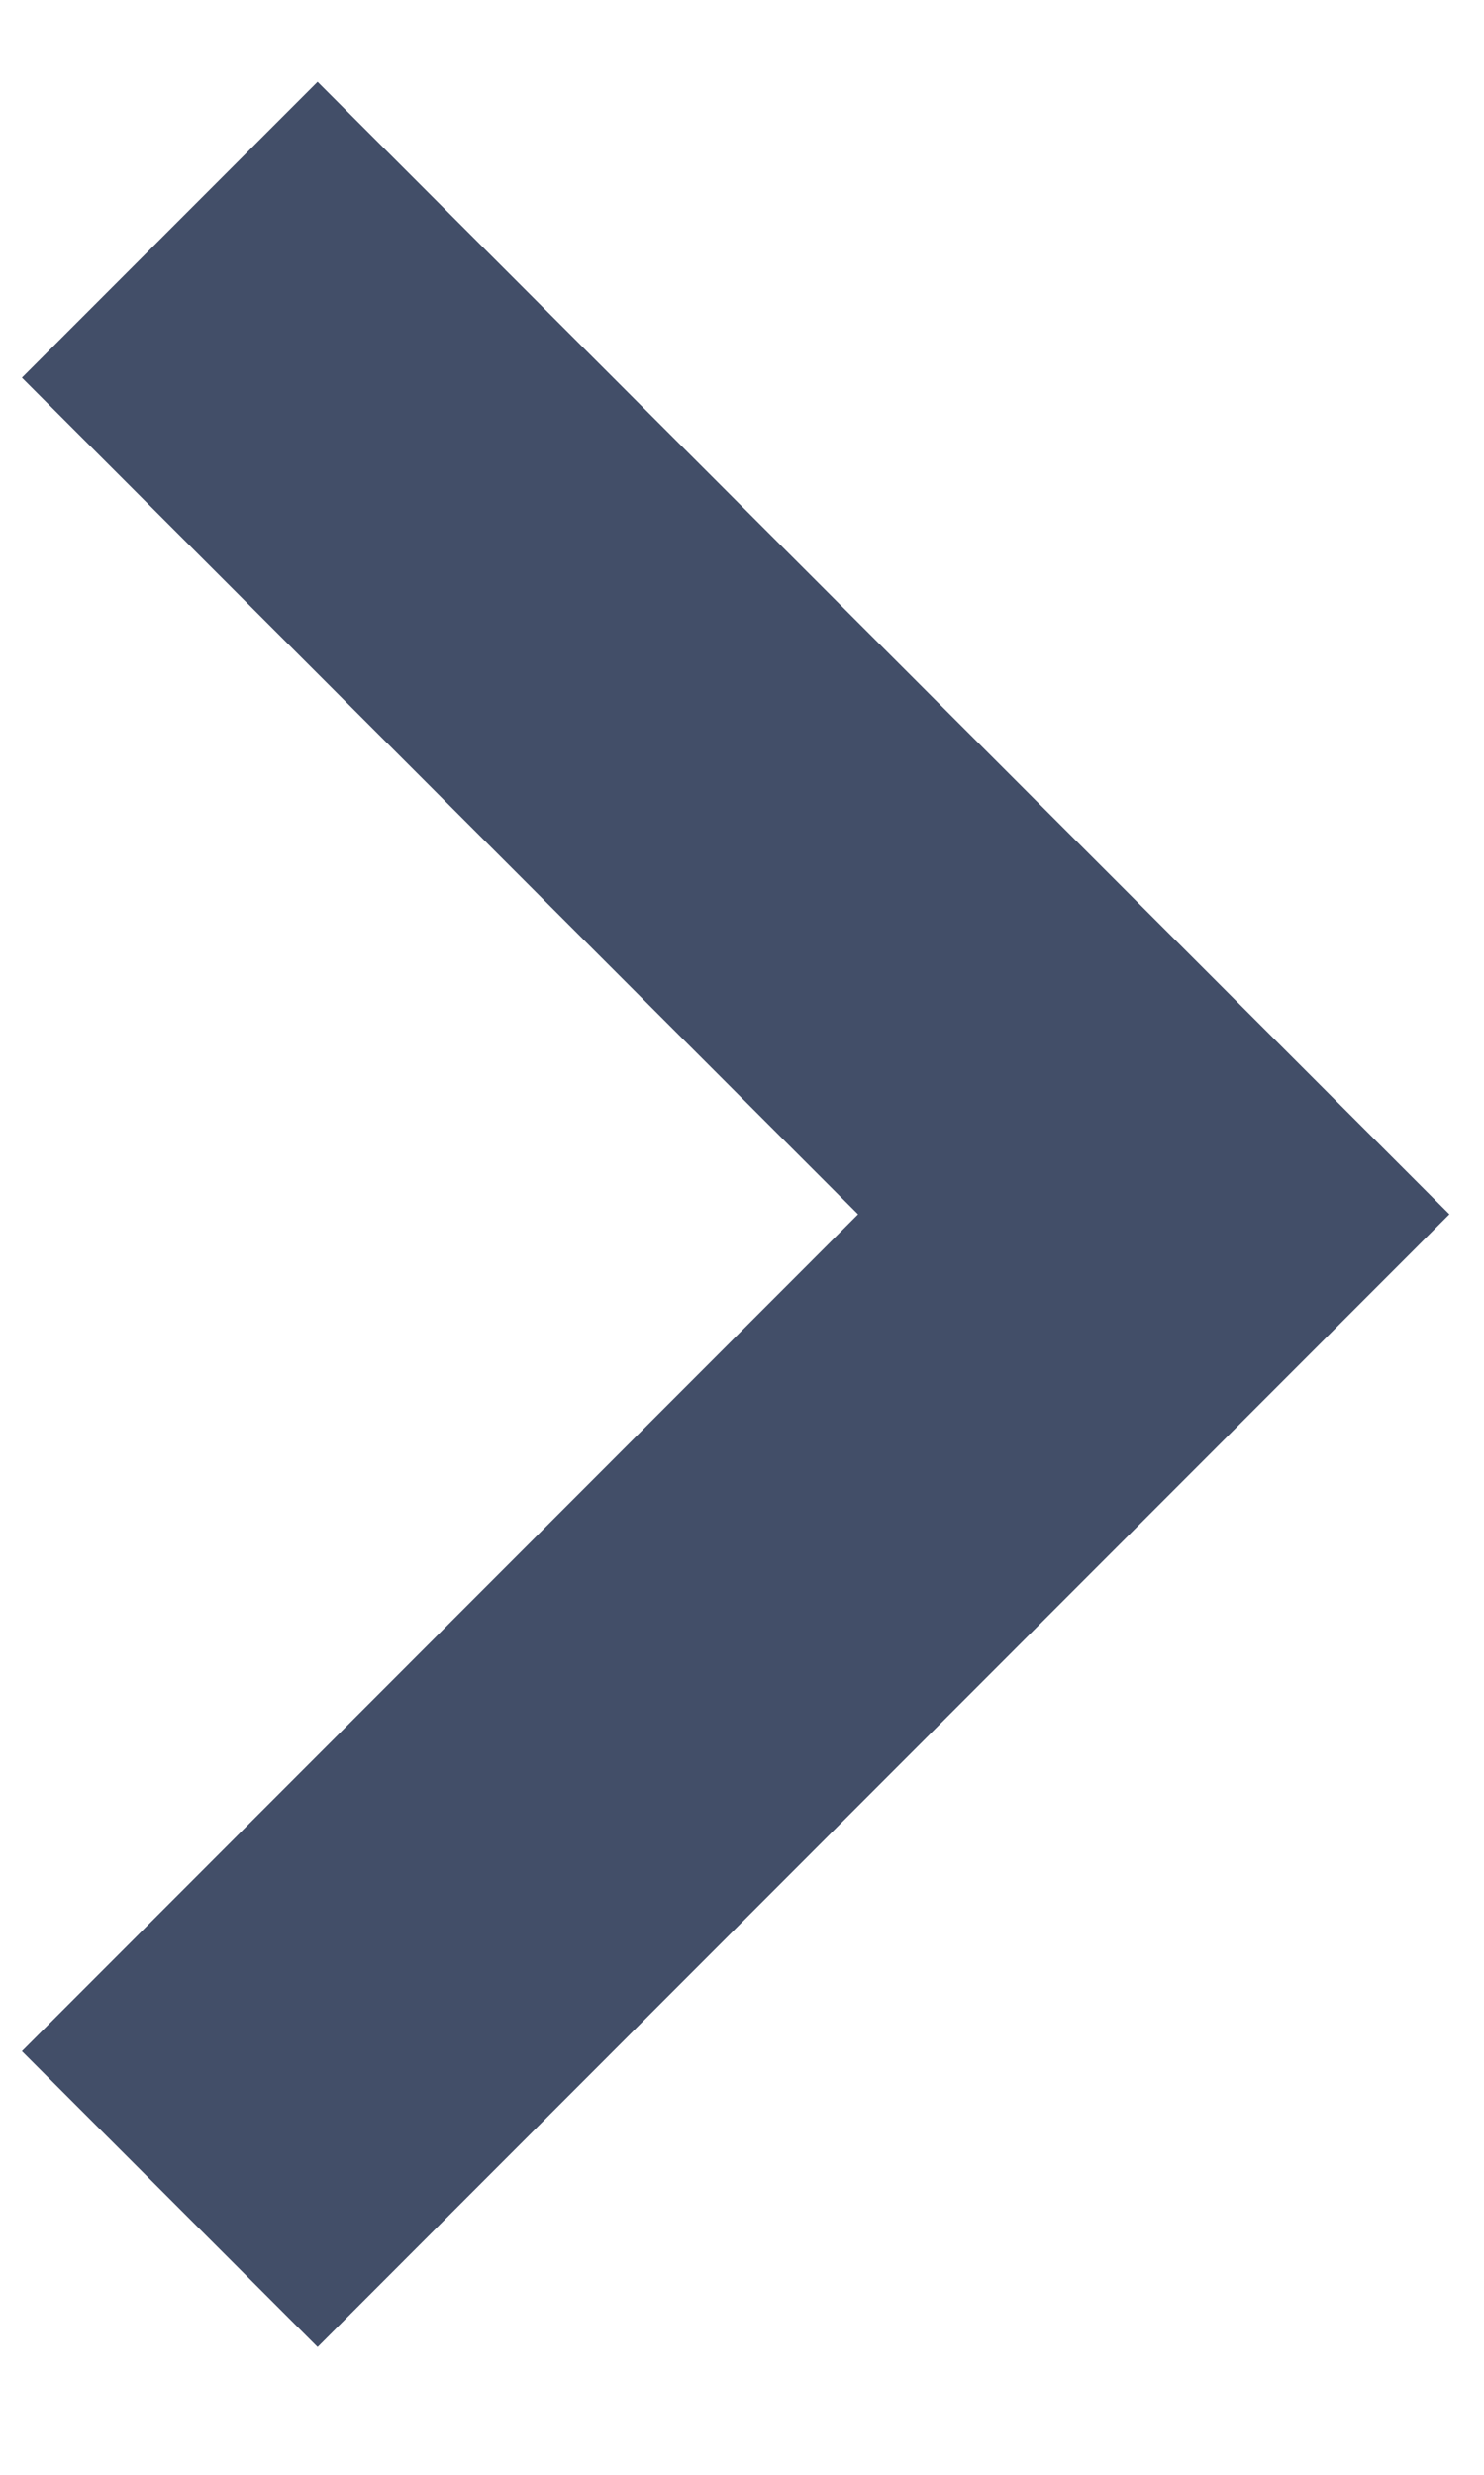 <svg width="9" height="15" viewBox="0 0 9 15" fill="none" xmlns="http://www.w3.org/2000/svg">
<path d="M1.926 12.432L6.997 7.36L1.926 2.289" stroke="#424E68" stroke-width="2.536" stroke-linecap="square"/>
</svg>
